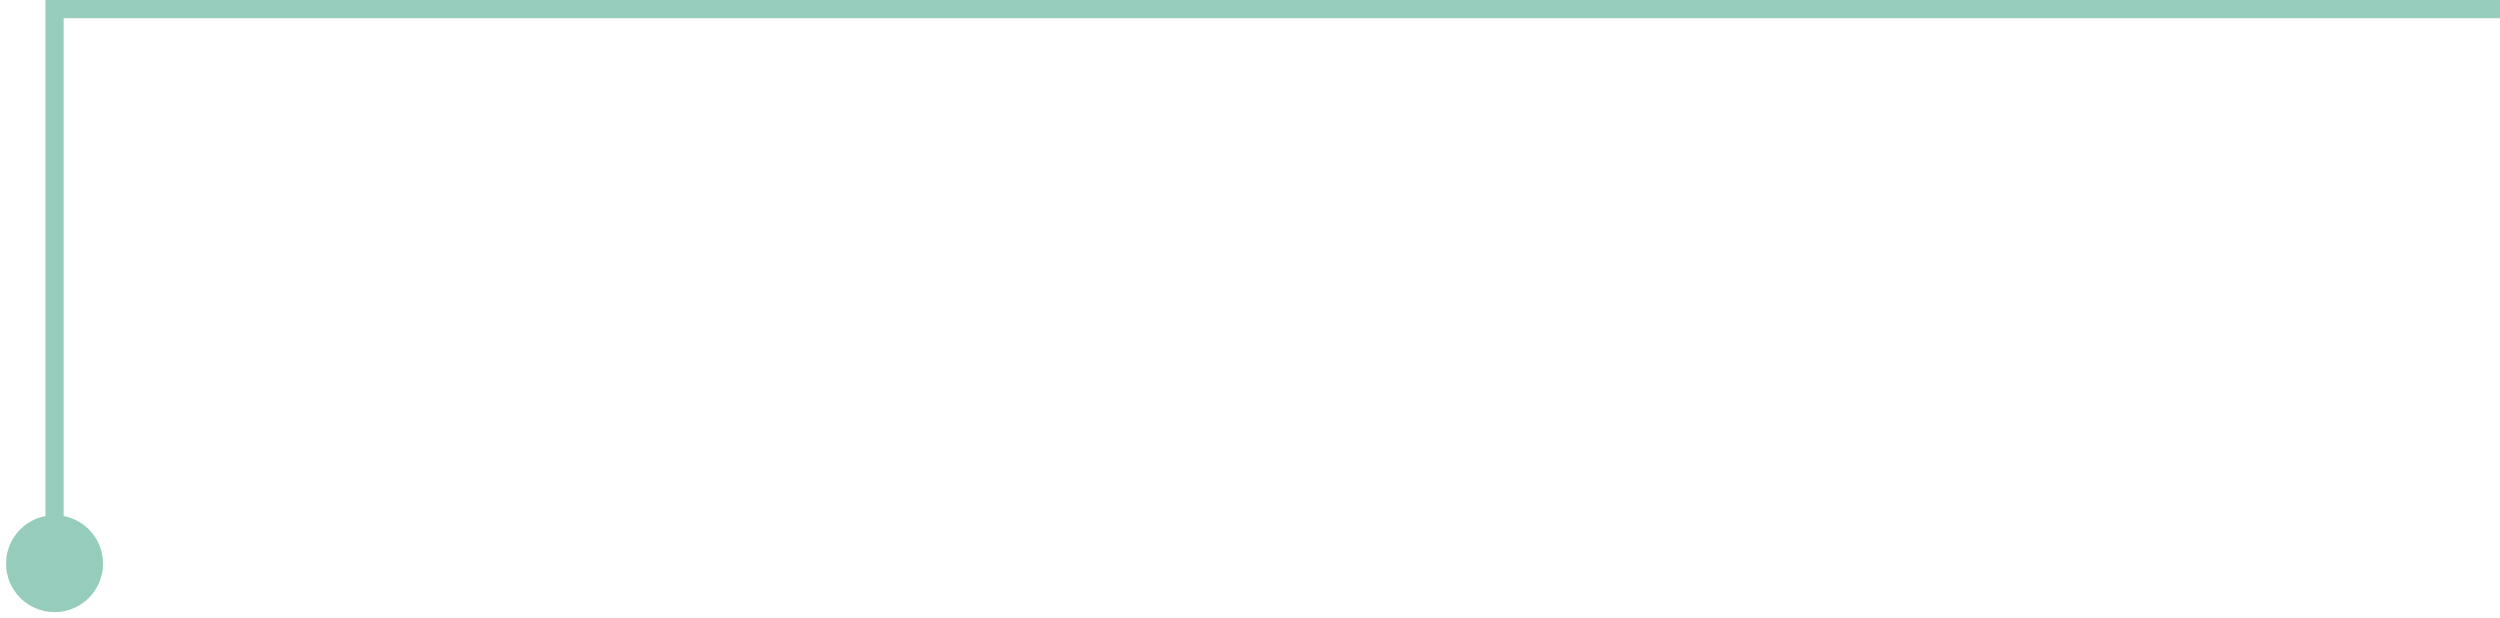 <svg width="275" height="68" viewBox="0 0 275 68" fill="none" xmlns="http://www.w3.org/2000/svg">
<path d="M6 1V0H5V1H6ZM11.333 62C11.333 59.054 8.946 56.667 6 56.667C3.054 56.667 0.667 59.054 0.667 62C0.667 64.945 3.054 67.333 6 67.333C8.946 67.333 11.333 64.945 11.333 62ZM275 0H6V2H275V0ZM5 1V62H7V1H5Z" fill="#96CCBC"/>
</svg>
